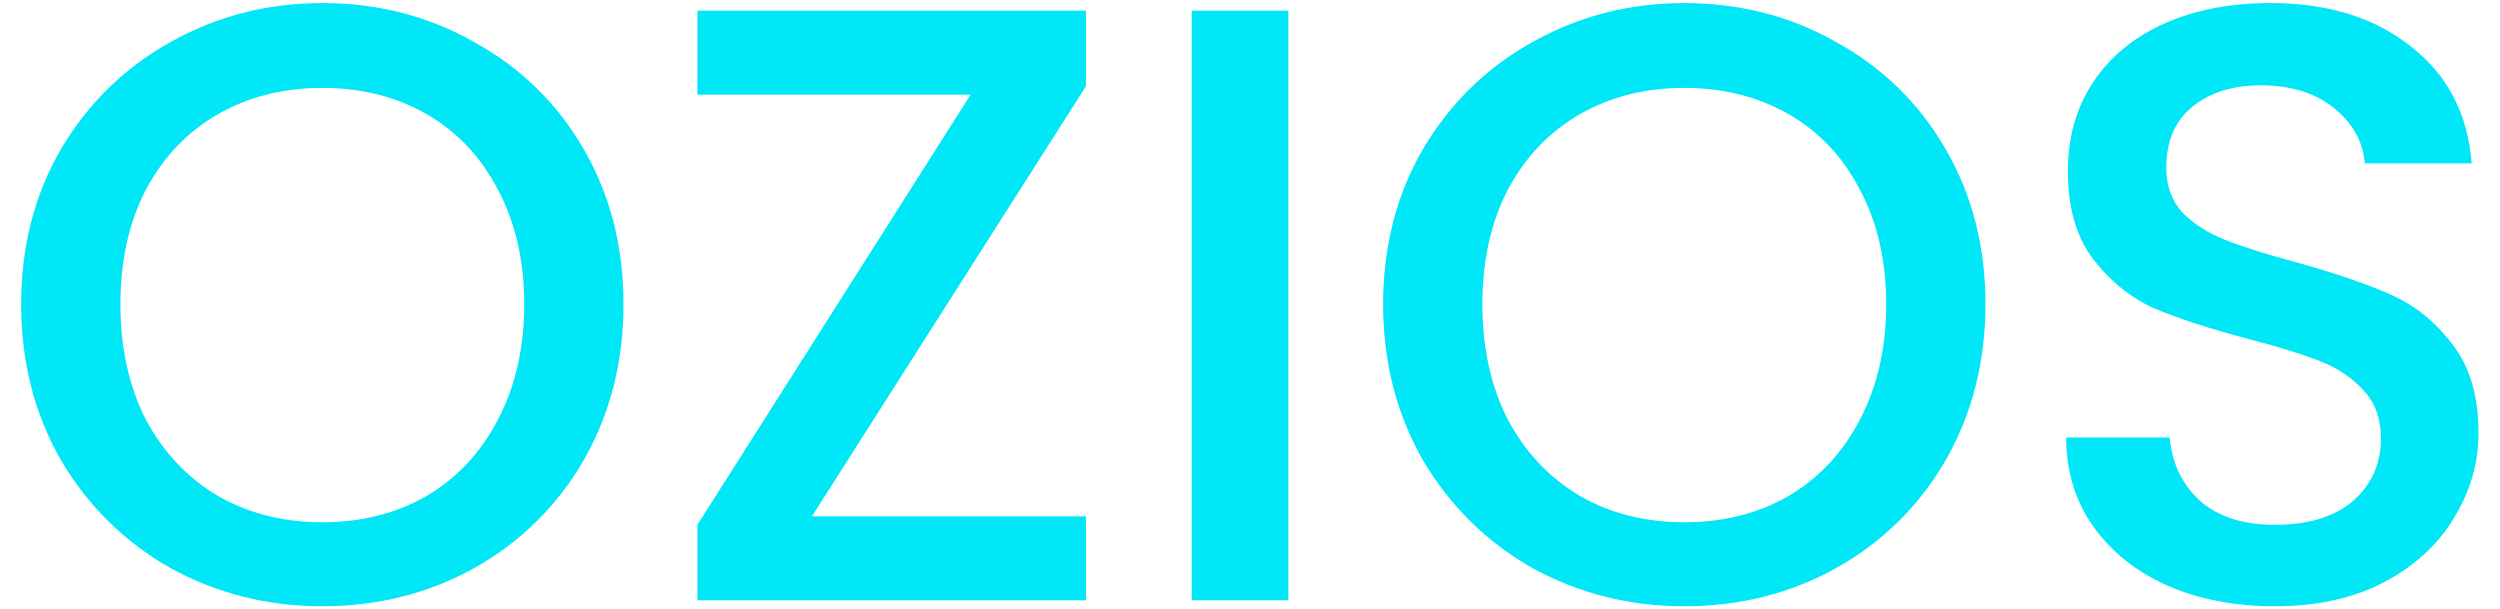 <svg width="115" height="28" viewBox="0 0 115 28" fill="none" xmlns="http://www.w3.org/2000/svg">
<path d="M104.645 27.888C102.823 27.888 101.184 27.576 99.727 26.951C98.27 26.301 97.126 25.39 96.293 24.22C95.461 23.049 95.044 21.683 95.044 20.122H99.805C99.909 21.293 100.365 22.255 101.171 23.01C102.004 23.764 103.162 24.141 104.645 24.141C106.18 24.141 107.376 23.777 108.235 23.049C109.093 22.294 109.523 21.332 109.523 20.161C109.523 19.25 109.249 18.509 108.703 17.936C108.183 17.364 107.519 16.922 106.713 16.61C105.932 16.297 104.84 15.959 103.435 15.595C101.666 15.127 100.222 14.658 99.103 14.19C98.01 13.696 97.074 12.941 96.293 11.927C95.513 10.912 95.122 9.559 95.122 7.868C95.122 6.307 95.513 4.941 96.293 3.77C97.074 2.6 98.166 1.702 99.571 1.078C100.976 0.453 102.602 0.141 104.449 0.141C107.077 0.141 109.223 0.804 110.889 2.131C112.58 3.432 113.516 5.227 113.698 7.517H108.781C108.703 6.528 108.235 5.683 107.376 4.98C106.518 4.278 105.386 3.926 103.981 3.926C102.706 3.926 101.666 4.252 100.859 4.902C100.053 5.553 99.649 6.489 99.649 7.712C99.649 8.544 99.897 9.234 100.391 9.78C100.911 10.301 101.562 10.717 102.342 11.029C103.123 11.341 104.189 11.679 105.542 12.044C107.337 12.538 108.794 13.032 109.913 13.527C111.058 14.021 112.02 14.788 112.801 15.829C113.607 16.844 114.011 18.21 114.011 19.927C114.011 21.306 113.633 22.606 112.879 23.829C112.15 25.052 111.071 26.041 109.64 26.795C108.235 27.524 106.57 27.888 104.645 27.888Z" fill="#00E7F8"/>
<path d="M77.478 27.888C74.954 27.888 72.625 27.302 70.492 26.132C68.385 24.935 66.707 23.283 65.458 21.175C64.235 19.042 63.624 16.649 63.624 13.995C63.624 11.341 64.235 8.961 65.458 6.853C66.707 4.746 68.385 3.107 70.492 1.936C72.625 0.739 74.954 0.141 77.478 0.141C80.027 0.141 82.356 0.739 84.463 1.936C86.596 3.107 88.274 4.746 89.497 6.853C90.72 8.961 91.331 11.341 91.331 13.995C91.331 16.649 90.72 19.042 89.497 21.175C88.274 23.283 86.596 24.935 84.463 26.132C82.356 27.302 80.027 27.888 77.478 27.888ZM77.478 24.024C79.273 24.024 80.873 23.621 82.278 22.815C83.683 21.982 84.775 20.811 85.556 19.302C86.362 17.767 86.765 15.998 86.765 13.995C86.765 11.992 86.362 10.236 85.556 8.727C84.775 7.218 83.683 6.06 82.278 5.253C80.873 4.447 79.273 4.044 77.478 4.044C75.682 4.044 74.082 4.447 72.677 5.253C71.272 6.06 70.167 7.218 69.36 8.727C68.58 10.236 68.189 11.992 68.189 13.995C68.189 15.998 68.58 17.767 69.36 19.302C70.167 20.811 71.272 21.982 72.677 22.815C74.082 23.621 75.682 24.024 77.478 24.024Z" fill="#00E7F8"/>
<path d="M59.266 0.492V27.615H54.817V0.492H59.266Z" fill="#00E7F8"/>
<path d="M37.349 23.751H49.954V27.615H32.081V24.141L44.647 4.356H32.081V0.492H49.954V3.966L37.349 23.751Z" fill="#00E7F8"/>
<path d="M14.826 27.888C12.303 27.888 9.974 27.302 7.841 26.132C5.734 24.935 4.056 23.283 2.807 21.175C1.584 19.042 0.973 16.649 0.973 13.995C0.973 11.341 1.584 8.961 2.807 6.853C4.056 4.746 5.734 3.107 7.841 1.936C9.974 0.739 12.303 0.141 14.826 0.141C17.376 0.141 19.705 0.739 21.812 1.936C23.945 3.107 25.623 4.746 26.846 6.853C28.069 8.961 28.68 11.341 28.68 13.995C28.68 16.649 28.069 19.042 26.846 21.175C25.623 23.283 23.945 24.935 21.812 26.132C19.705 27.302 17.376 27.888 14.826 27.888ZM14.826 24.024C16.622 24.024 18.222 23.621 19.627 22.814C21.032 21.982 22.124 20.811 22.905 19.302C23.711 17.767 24.114 15.998 24.114 13.995C24.114 11.992 23.711 10.236 22.905 8.727C22.124 7.218 21.032 6.06 19.627 5.253C18.222 4.447 16.622 4.044 14.826 4.044C13.031 4.044 11.431 4.447 10.027 5.253C8.622 6.06 7.516 7.218 6.709 8.727C5.929 10.236 5.539 11.992 5.539 13.995C5.539 15.998 5.929 17.767 6.709 19.302C7.516 20.811 8.622 21.982 10.027 22.814C11.431 23.621 13.031 24.024 14.826 24.024Z" fill="#00E7F8"/>
</svg>
